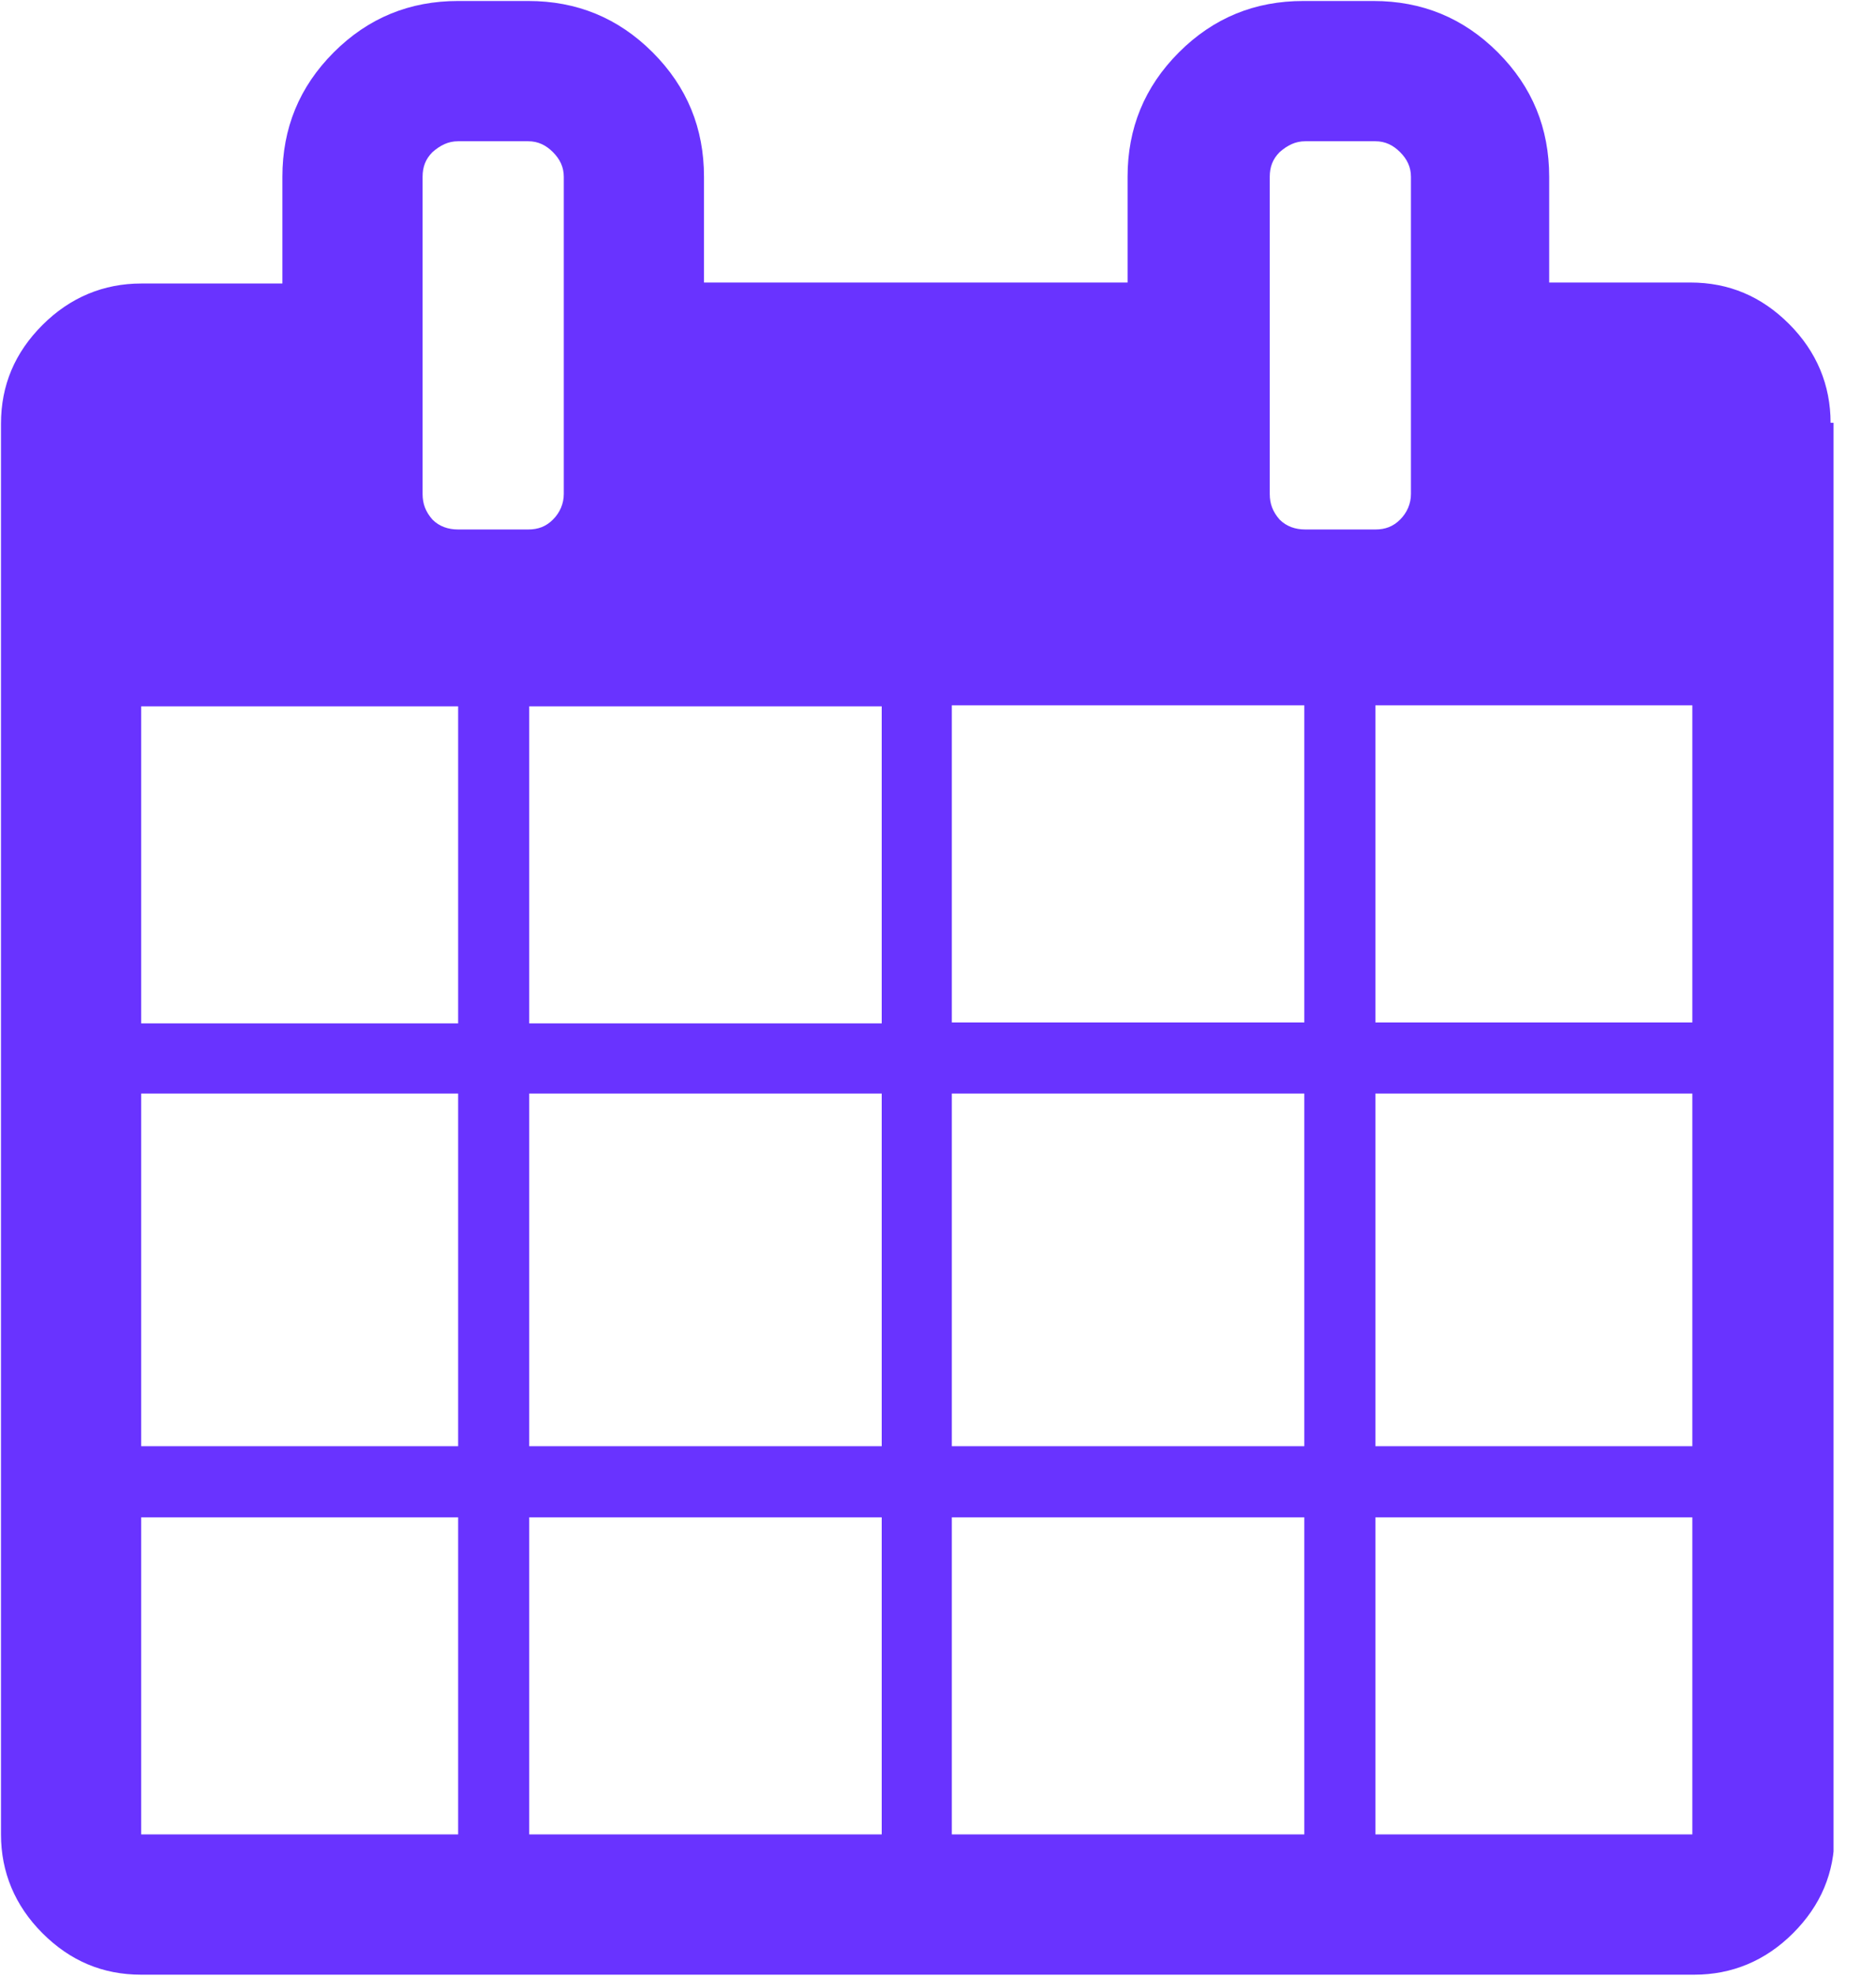 <svg width="19" height="20" viewBox="0 0 19 20" fill="none" xmlns="http://www.w3.org/2000/svg">
<g clip-path="url(#clip0_1844_2487)">
<path d="M1.43 18.57H4.64V15.36H1.43V18.57ZM5.36 18.57H8.93V15.36H5.36V18.57V18.57ZM1.43 14.64H4.64V11.07H1.43V14.64V14.64ZM5.36 14.64H8.93V11.07H5.36V14.64V14.64ZM1.43 10.36H4.64V7.15H1.43V10.36ZM9.64 18.57H13.21V15.36H9.64V18.57ZM5.36 10.36H8.93V7.15H5.36V10.36V10.36ZM13.93 18.57H17.14V15.36H13.93V18.57ZM9.64 14.64H13.21V11.07H9.64V14.64ZM5.71 5V1.79C5.71 1.69 5.67 1.61 5.6 1.54C5.53 1.47 5.45 1.43 5.35 1.43H4.64C4.54 1.43 4.46 1.47 4.38 1.54C4.31 1.61 4.28 1.69 4.28 1.79V5C4.28 5.1 4.31 5.18 4.38 5.26C4.45 5.33 4.54 5.36 4.64 5.36H5.35C5.45 5.36 5.53 5.33 5.6 5.26C5.67 5.19 5.71 5.1 5.71 5ZM13.93 14.64H17.14V11.07H13.93V14.64ZM9.64 10.35H13.21V7.14H9.64V10.35ZM13.93 10.35H17.14V7.14H13.93V10.35ZM14.29 4.99V1.79C14.29 1.69 14.25 1.61 14.18 1.54C14.11 1.47 14.03 1.43 13.93 1.43H13.22C13.12 1.43 13.04 1.47 12.96 1.54C12.89 1.61 12.86 1.69 12.86 1.79V5C12.86 5.1 12.89 5.18 12.96 5.26C13.03 5.33 13.12 5.36 13.22 5.36H13.93C14.03 5.36 14.11 5.33 14.18 5.26C14.25 5.19 14.29 5.1 14.29 5V4.99ZM18.58 4.28V18.57C18.58 18.96 18.44 19.29 18.16 19.57C17.88 19.85 17.54 19.99 17.16 19.99H1.43C1.04 19.99 0.71 19.85 0.43 19.57C0.15 19.29 0.01 18.95 0.01 18.57V4.29C0.01 3.9 0.15 3.57 0.43 3.29C0.71 3.01 1.05 2.87 1.43 2.87H2.86V1.79C2.86 1.3 3.03 0.88 3.38 0.53C3.73 0.18 4.15 0.01 4.64 0.01H5.35C5.84 0.01 6.26 0.18 6.61 0.53C6.96 0.88 7.13 1.3 7.13 1.79V2.86H11.42V1.79C11.42 1.3 11.59 0.88 11.94 0.53C12.29 0.18 12.71 0.01 13.2 0.01H13.91C14.4 0.01 14.82 0.18 15.17 0.53C15.52 0.88 15.69 1.3 15.69 1.79V2.86H17.12C17.51 2.86 17.84 3 18.12 3.28C18.4 3.56 18.54 3.9 18.54 4.28H18.58Z" fill="#6933FF"/>
</g>
<defs>
<clipPath id="clip0_1844_2487">
<rect width="18.57" height="20" fill="white"/>
</clipPath>
</defs>
</svg>
